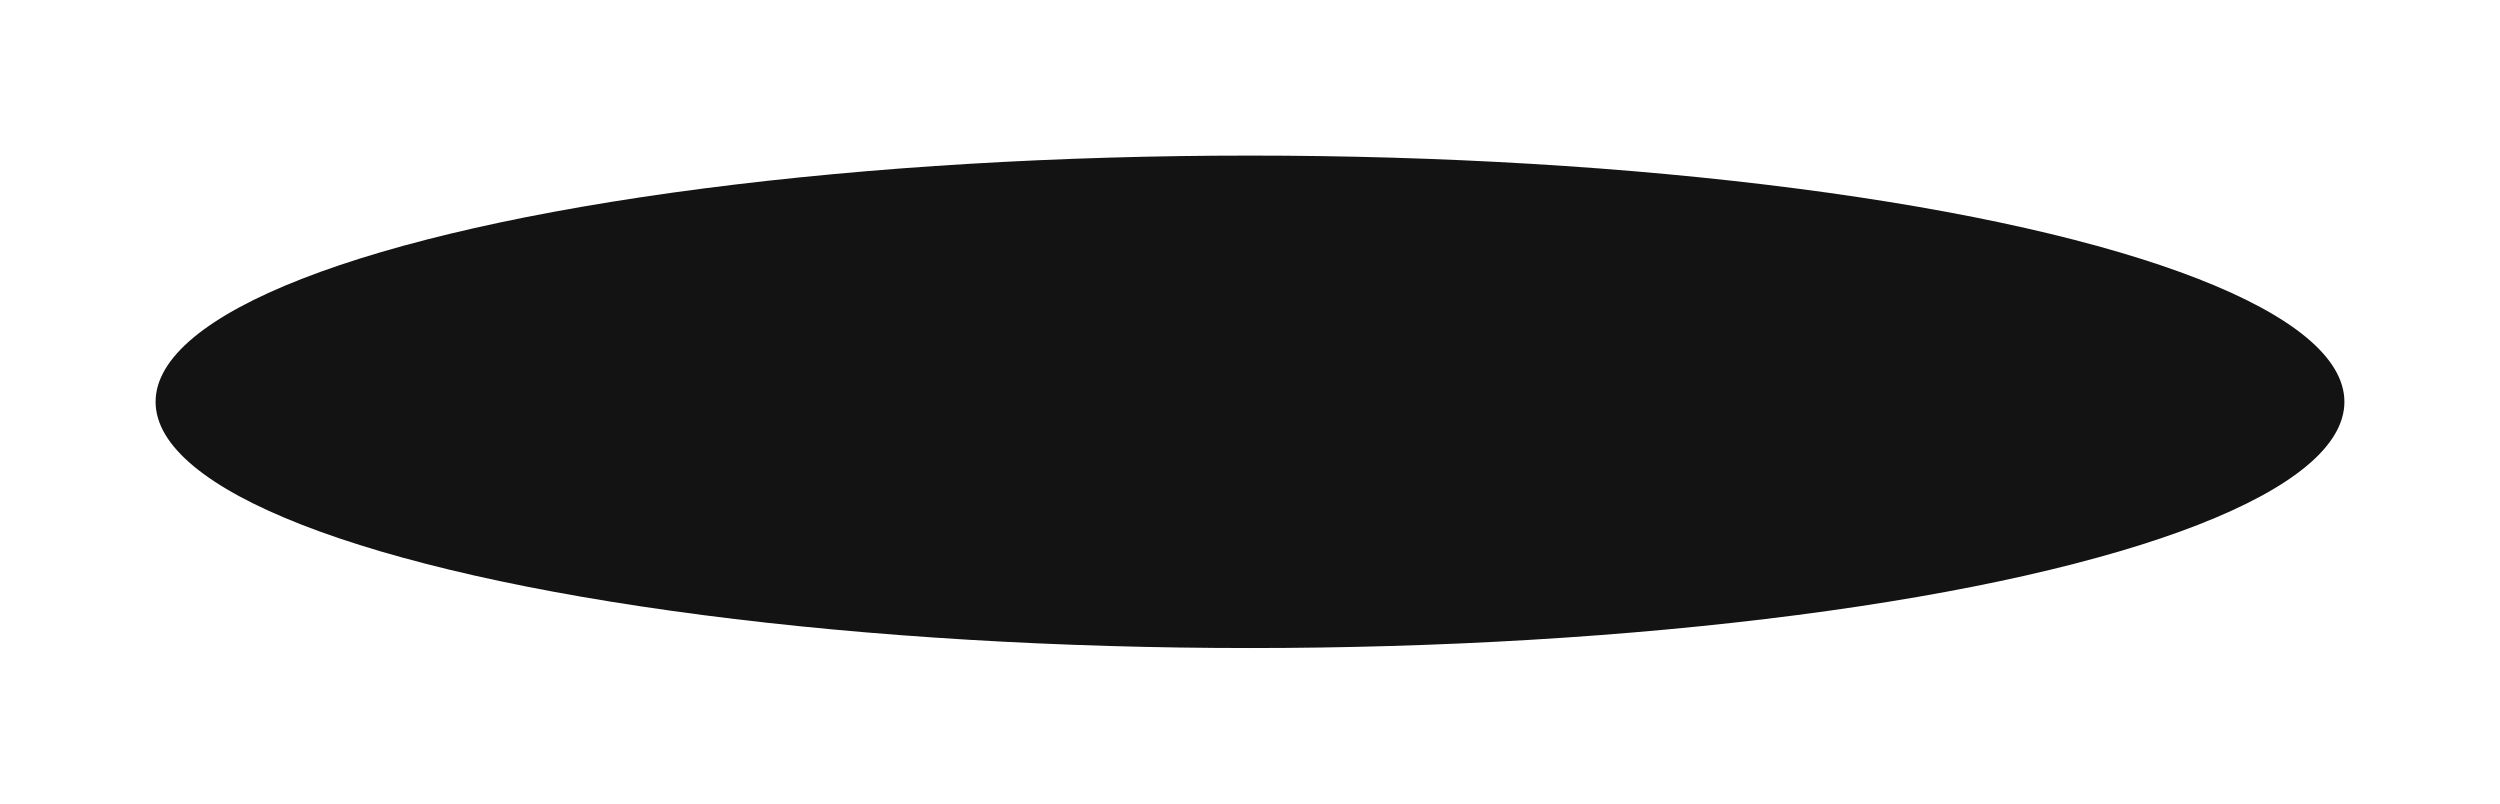 <?xml version="1.0" encoding="UTF-8"?> <svg xmlns="http://www.w3.org/2000/svg" width="1655" height="532" viewBox="0 0 1655 532" fill="none"><g filter="url(#filter0_f_389_56)"><ellipse cx="827.5" cy="266" rx="724.5" ry="163" fill="#131313"></ellipse></g><defs><filter id="filter0_f_389_56" x="0.6" y="0.6" width="1653.8" height="530.8" filterUnits="userSpaceOnUse" color-interpolation-filters="sRGB"><feFlood flood-opacity="0" result="BackgroundImageFix"></feFlood><feBlend mode="normal" in="SourceGraphic" in2="BackgroundImageFix" result="shape"></feBlend><feGaussianBlur stdDeviation="51.2" result="effect1_foregroundBlur_389_56"></feGaussianBlur></filter></defs></svg> 